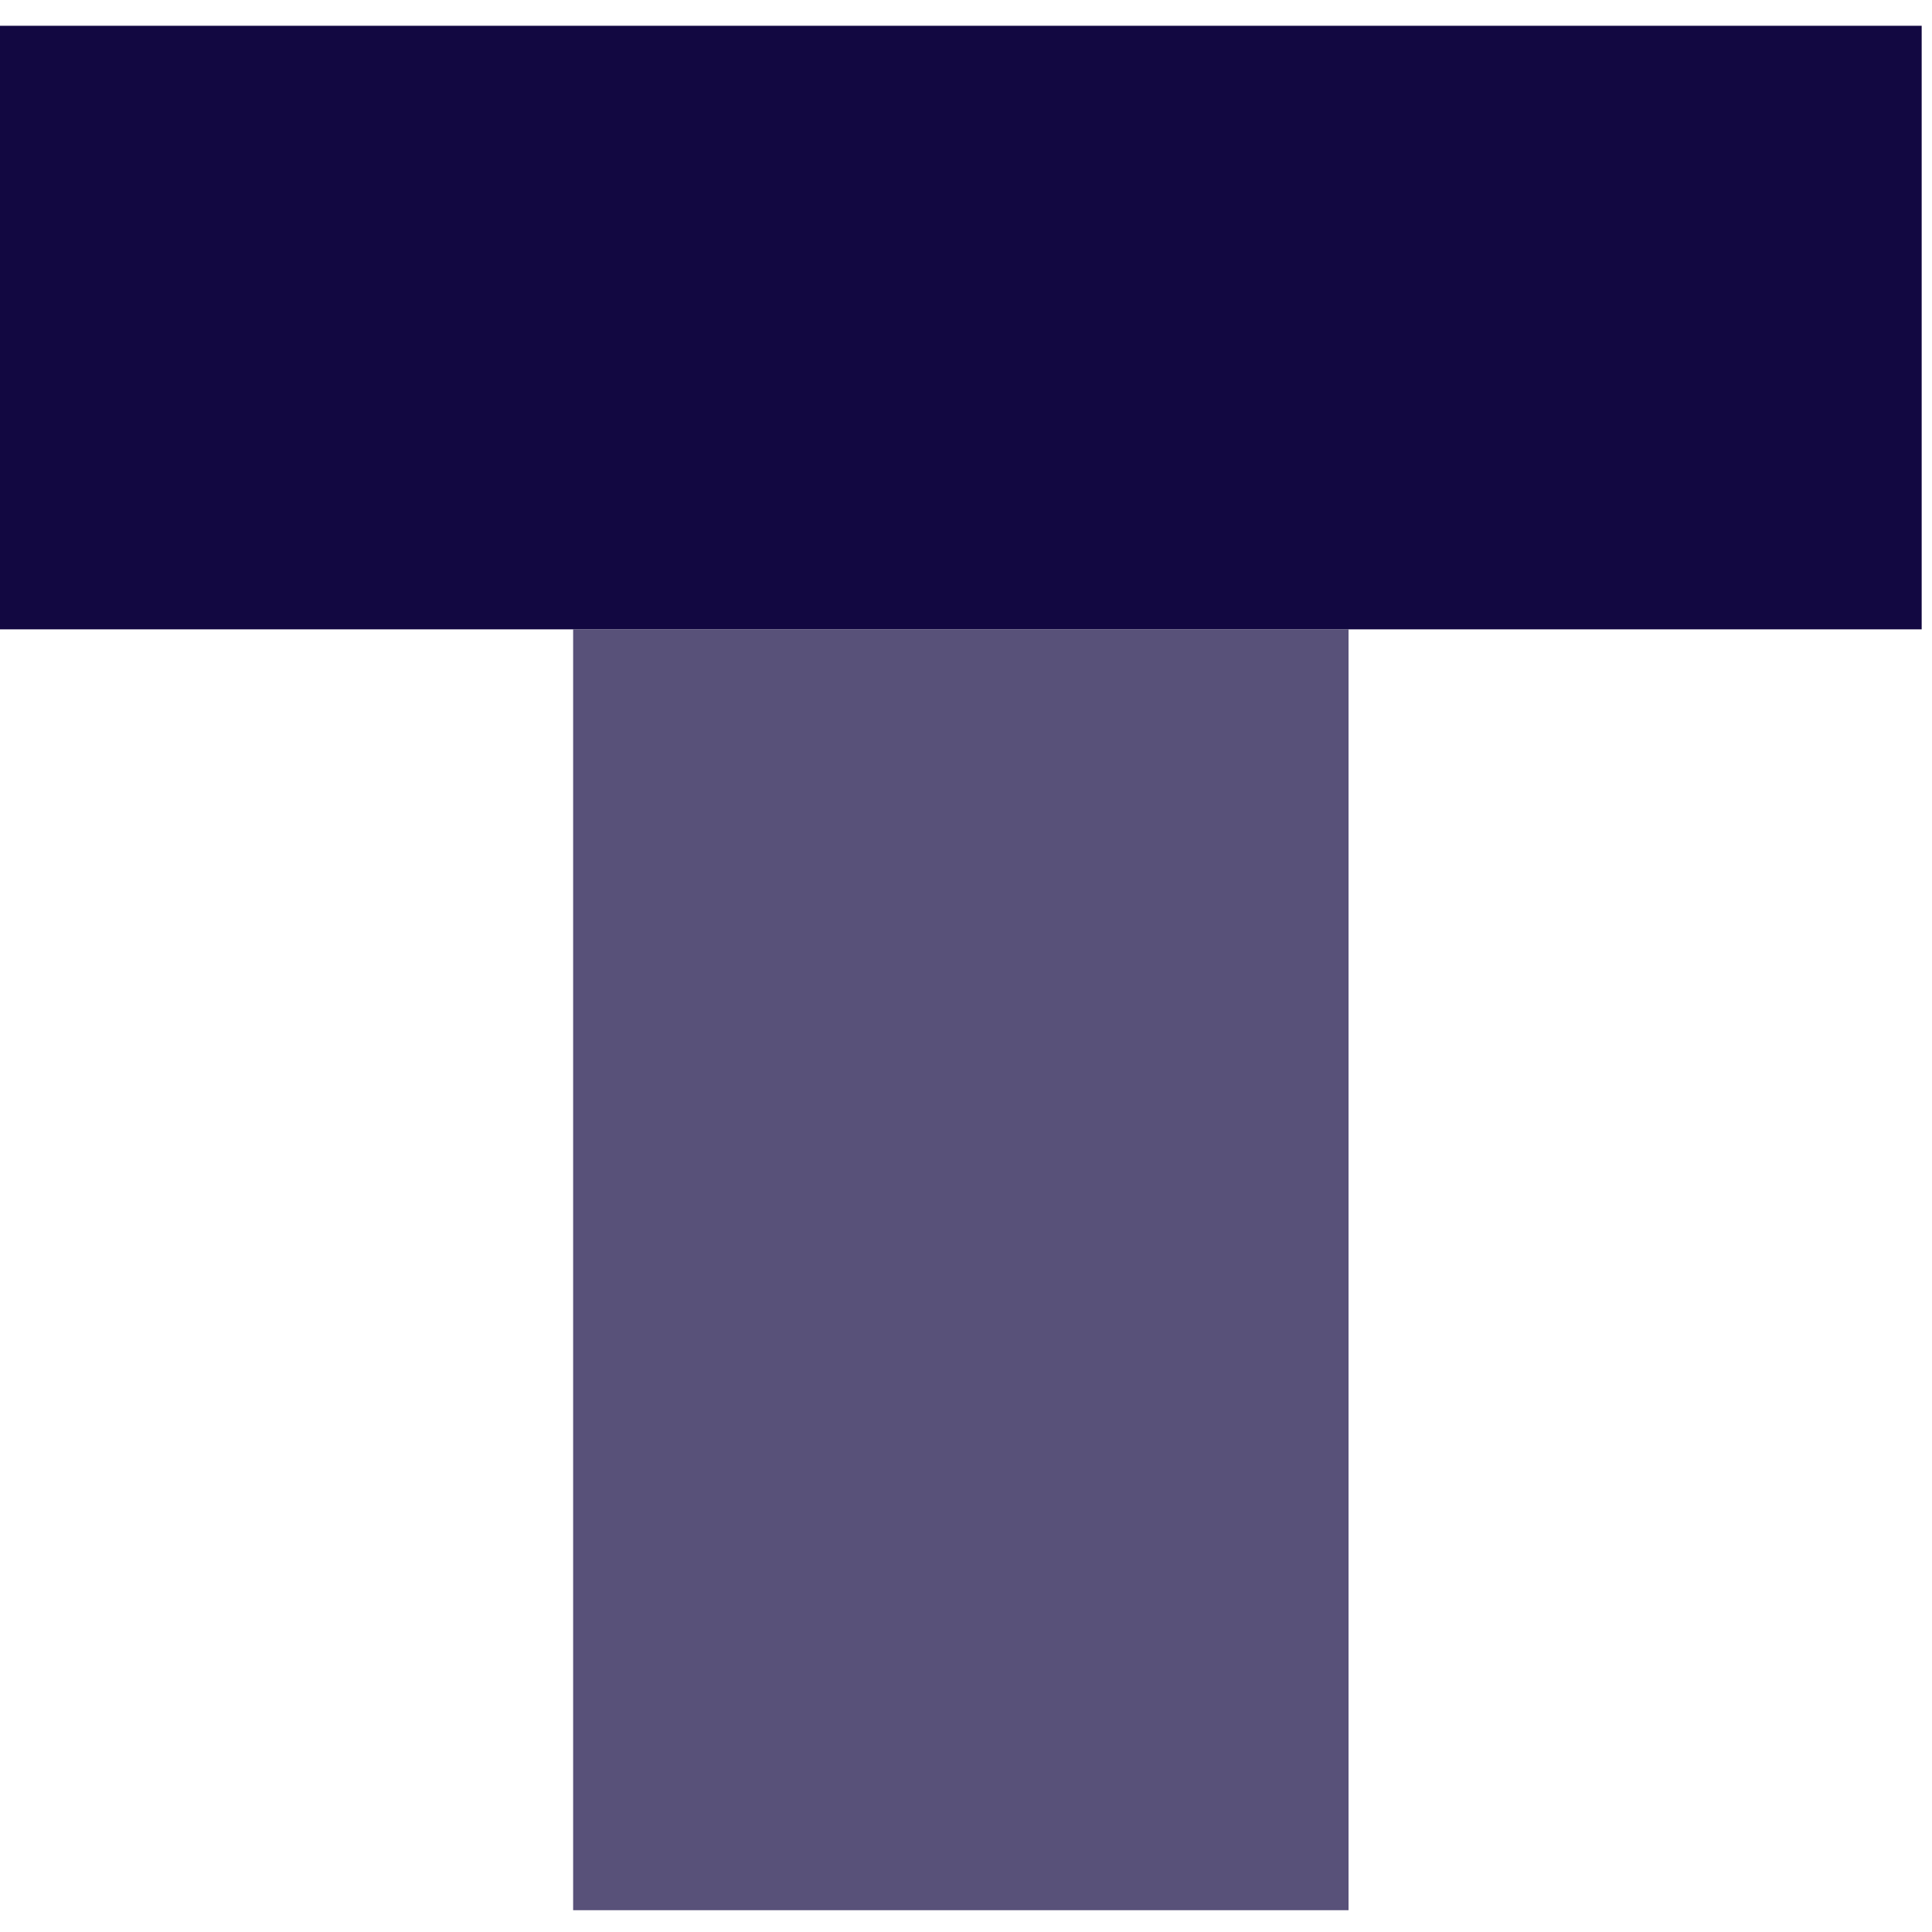 <svg width="32" height="32" viewBox="0 0 32 32" fill="none" xmlns="http://www.w3.org/2000/svg">
<path opacity="0.7" d="M22.336 31.639V10.425H9.493L9.493 31.639H22.336Z" fill="#120841"/>
<path d="M31.829 0.427H0V10.424H31.829V0.427Z" fill="#120841"/>
</svg>
